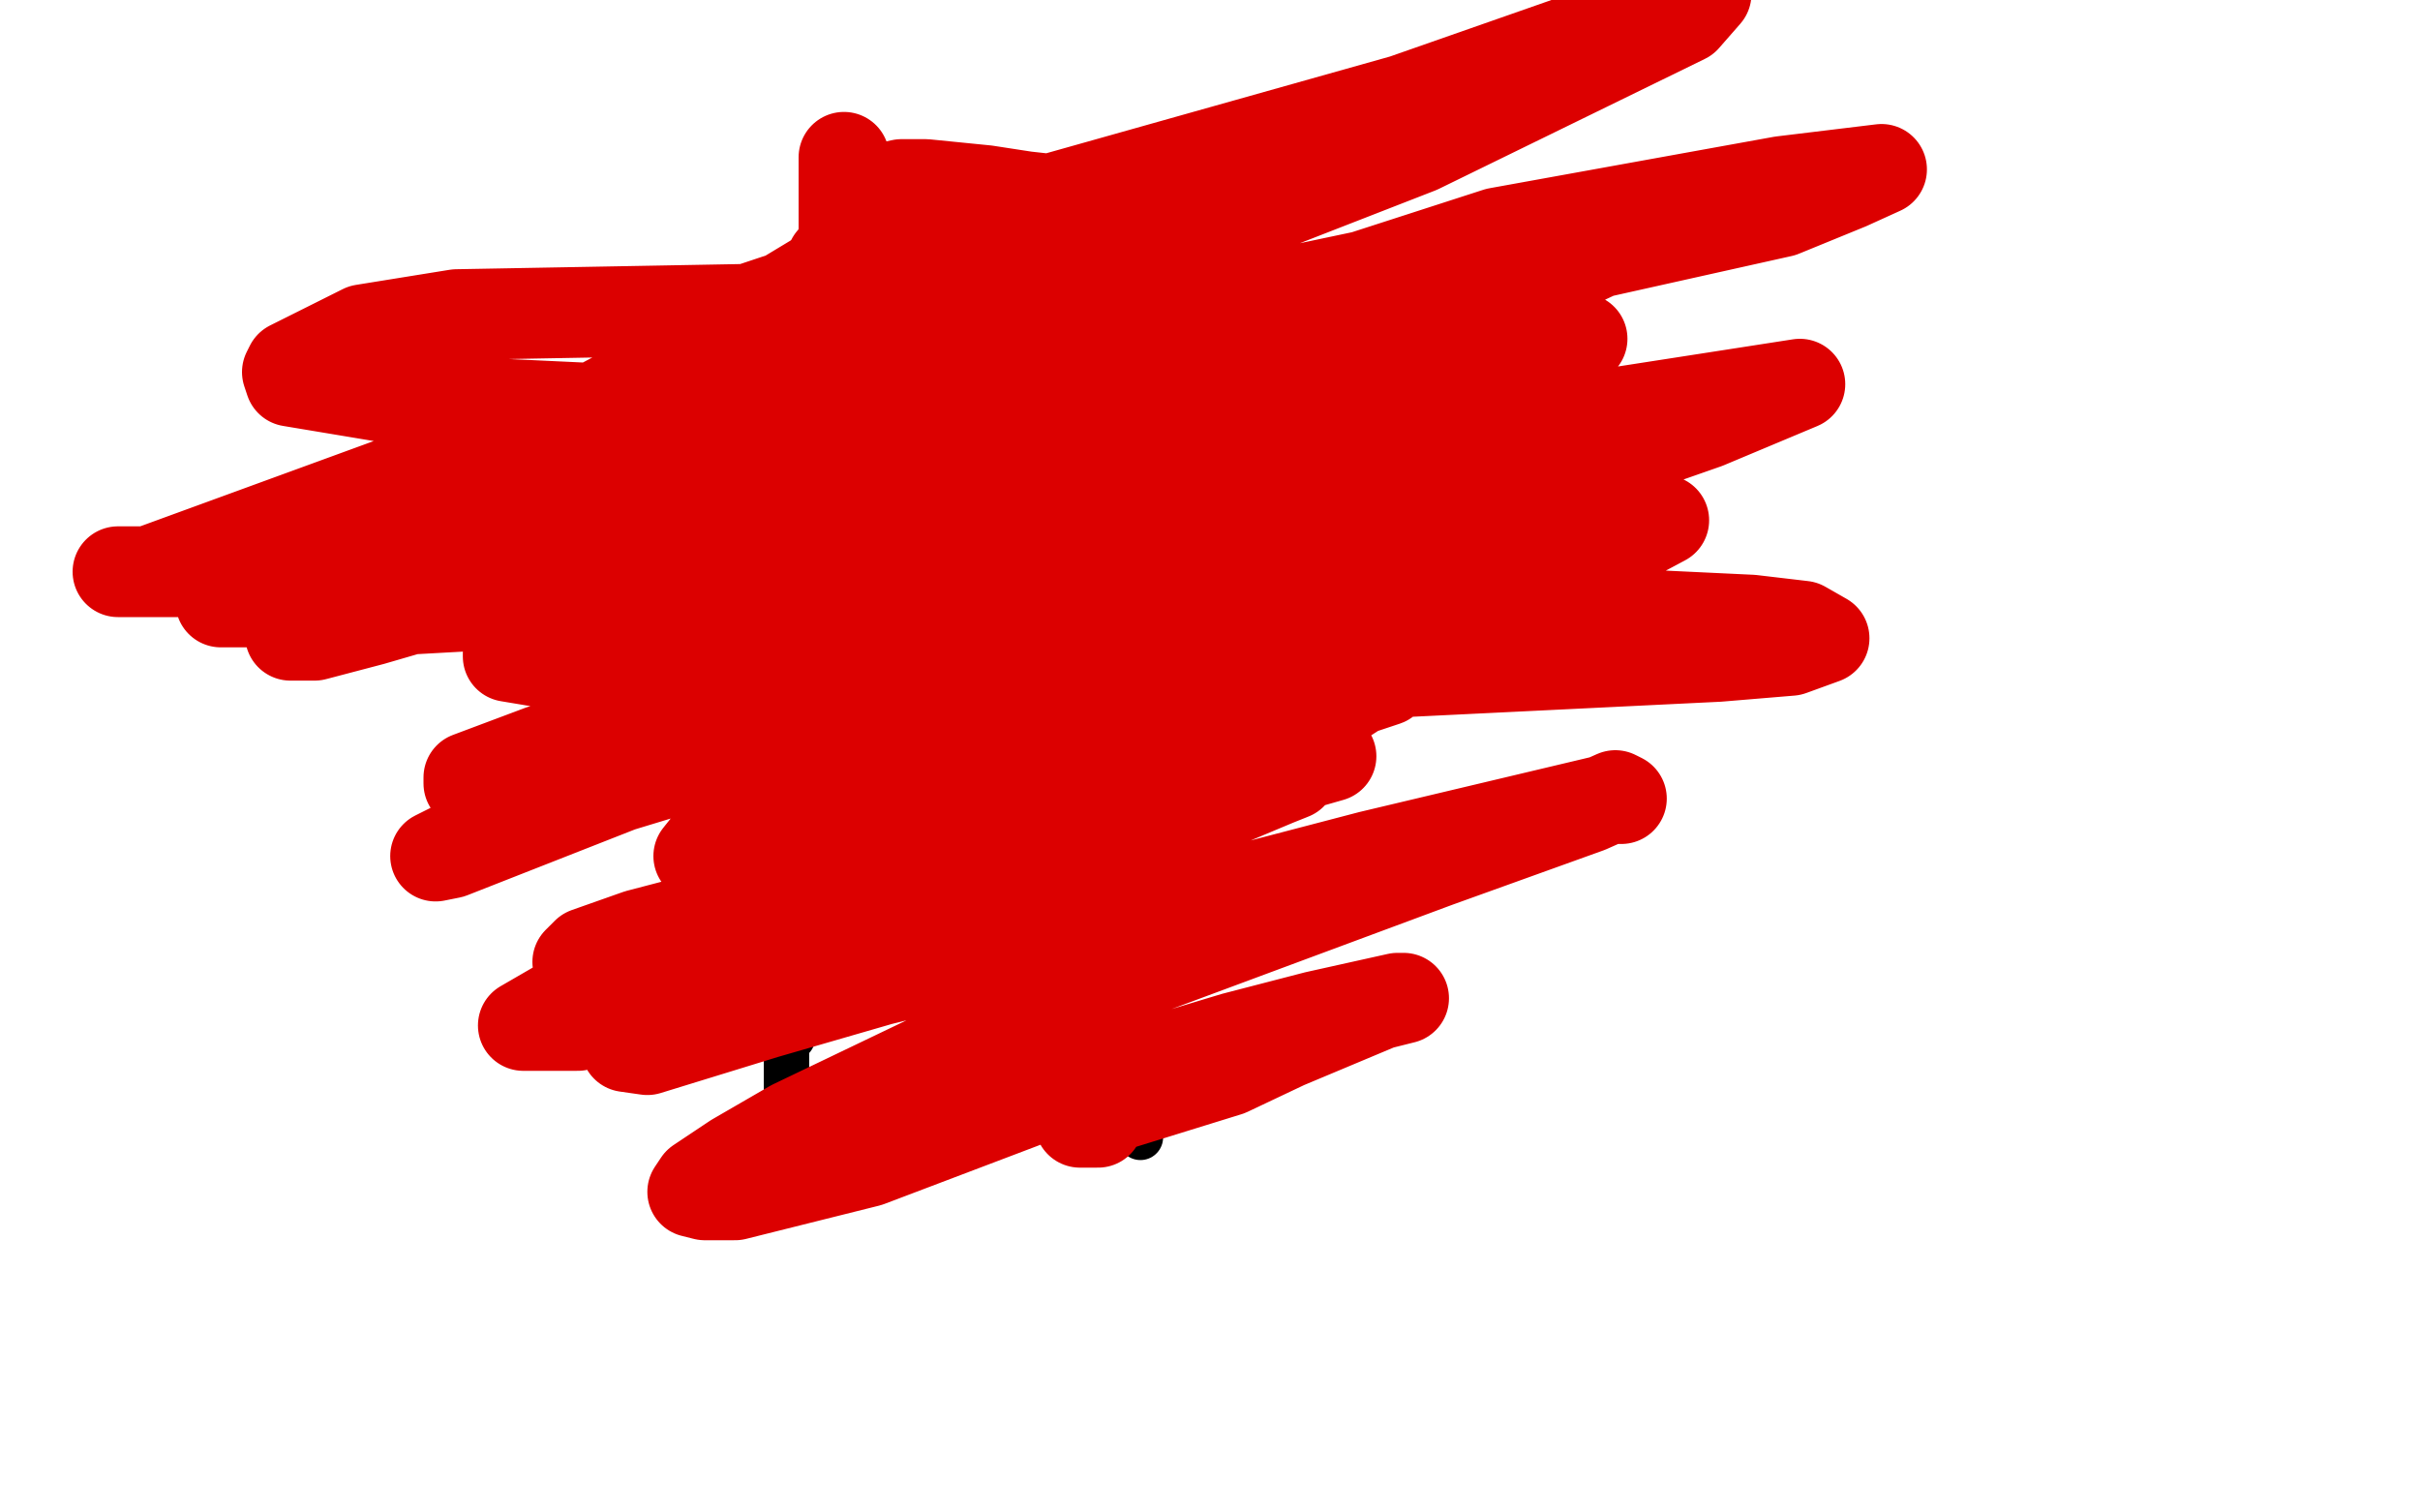 <?xml version="1.0" standalone="no"?>
<!DOCTYPE svg PUBLIC "-//W3C//DTD SVG 1.1//EN"
"http://www.w3.org/Graphics/SVG/1.1/DTD/svg11.dtd">

<svg width="800" height="500" version="1.1" xmlns="http://www.w3.org/2000/svg" xmlns:xlink="http://www.w3.org/1999/xlink" style="stroke-antialiasing: false"><desc>This SVG has been created on https://colorillo.com/</desc><rect x='0' y='0' width='800' height='500' style='fill: rgb(255,255,255); stroke-width:0' /><polyline points="235,178 236,178 236,178 237,176 237,176 238,175 238,175 239,174 239,174 240,173 240,173 240,172 241,172 241,171 241,170 242,168 244,167 245,166 245,165 246,164" style="fill: none; stroke: #000000; stroke-width: 15; stroke-linejoin: round; stroke-linecap: round; stroke-antialiasing: false; stroke-antialias: 0; opacity: 1.0"/>
<polyline points="250,157 252,156 253,155 254,154 255,152 256,151 258,148 260,147 261,146 261,145 262,145" style="fill: none; stroke: #000000; stroke-width: 15; stroke-linejoin: round; stroke-linecap: round; stroke-antialiasing: false; stroke-antialias: 0; opacity: 1.0"/>
<polyline points="246,164 246,163 247,163 247,162 248,160 249,159 249,158 250,157" style="fill: none; stroke: #000000; stroke-width: 15; stroke-linejoin: round; stroke-linecap: round; stroke-antialiasing: false; stroke-antialias: 0; opacity: 1.0"/>
<polyline points="262,145 262,143 263,143 263,142 264,141 264,140 265,139 265,138 266,137 267,135 267,134 270,132 272,128 274,126 275,124 277,122 278,121 279,120 279,119 281,118 282,116 282,115 284,112 285,109 287,106 287,104 290,98 290,97 290,96 291,95 292,94 292,92 293,91 293,90 294,88 297,84 297,83 297,82 298,81 299,79 299,78 299,77 299,76 299,77 299,78 299,80 299,83 299,85 299,88 299,90 299,92 299,94 299,95 299,97 299,98 299,100 299,101 299,103 297,104 297,107 297,109 297,112 297,114 296,115 296,118 296,120 295,122 295,124 295,127 294,130 294,133 293,138 291,141 291,143 290,146 290,151 290,154 288,159 288,162 288,164 288,167 287,172 287,176 287,180 287,183 286,188 286,191 285,193 285,196 285,198 283,203 283,207 282,215 280,221 279,223 279,225 279,226 279,227 279,229 279,232 278,237 276,240 275,245 275,248 273,252 273,257 272,258 272,261 271,262 270,267 268,272 268,275 264,291 264,293 264,296 264,299 263,301 263,302 263,304 263,309 263,311 262,314 262,316 262,319 262,321 262,324 262,325 262,326 262,327 262,330 262,331 262,332 262,333 262,336 262,337 262,340 262,343 260,344 260,345 260,349 260,351 260,354 260,356 260,359 260,367 260,369 260,372 259,377 259,382 259,383 259,386 258,387 258,388 258,390 258,391 258,392 258,395 258,396" style="fill: none; stroke: #000000; stroke-width: 15; stroke-linejoin: round; stroke-linecap: round; stroke-antialiasing: false; stroke-antialias: 0; opacity: 1.0"/>
<polyline points="299,72 301,72 301,72 301,73 301,73 302,75 302,75 302,78 302,78 303,82 303,82 305,89 305,89 305,93 305,93 306,95 306,95 307,100 307,100 307,102 307,102 308,105 308,105 308,107 310,111 311,114 314,119 315,124 315,128 318,135 319,138 321,140 322,147 324,152 325,156 327,161 328,165 329,172 331,176 332,181 332,185 334,194 335,202 337,207 337,211 338,216 338,219 341,230 341,234 342,239 344,248 345,256 347,259 347,262 349,267 349,272 351,277 351,280 352,283 352,286 352,289 354,292 354,294 354,297 355,302 355,305 355,310 356,314 358,317 358,322 359,325 360,330 360,332 362,335 363,338 364,342 366,344 367,348 368,349 368,351 369,353 370,355 372,358 373,360 374,364 374,367 376,369 376,371 376,372 376,373 376,374 377,374 377,375 377,376 377,373 377,371 377,368 377,365 375,363 375,360 372,355 371,352 371,349 370,348 369,346 367,343 366,340 366,338 363,332 363,330 362,327 359,321 358,316 356,313 355,312 355,311 355,310 354,309 354,306 353,304 353,303 352,302 352,300 352,299 351,297 349,292 349,289 348,286 348,284 348,281 347,280 346,276" style="fill: none; stroke: #000000; stroke-width: 15; stroke-linejoin: round; stroke-linecap: round; stroke-antialiasing: false; stroke-antialias: 0; opacity: 1.0"/>
<polyline points="339,263 339,261 337,260 336,259" style="fill: none; stroke: #000000; stroke-width: 15; stroke-linejoin: round; stroke-linecap: round; stroke-antialiasing: false; stroke-antialias: 0; opacity: 1.0"/>
<polyline points="346,276 344,274 344,273 343,271 343,270 342,267 341,265 340,264 339,263" style="fill: none; stroke: #000000; stroke-width: 15; stroke-linejoin: round; stroke-linecap: round; stroke-antialiasing: false; stroke-antialias: 0; opacity: 1.0"/>
<polyline points="336,259 335,258 335,257 334,257 334,256 333,255 332,253 331,250 329,249 329,248 328,245 327,245 327,244 326,243 326,242 324,240 323,239 322,236 319,234 318,233 315,231 311,227 309,226 308,226 308,225 307,225 306,225 304,224 303,224 302,223 301,223 300,223 299,223 298,223 296,223 295,223 294,223 293,222 292,222 291,222 290,222 288,222 287,222 285,222 284,222 283,222" style="fill: none; stroke: #000000; stroke-width: 15; stroke-linejoin: round; stroke-linecap: round; stroke-antialiasing: false; stroke-antialias: 0; opacity: 1.0"/>
<polyline points="279,52 279,53 279,53 279,54 279,54 279,55 279,55 279,56 279,56 279,57 279,57 279,58 279,60 279,61 279,62 279,63 279,64 279,65 279,66 279,68 279,69 279,70 279,71 279,72 279,73 279,74 279,76 279,77 279,78 279,80 278,81 278,82 278,84 276,85 275,86 275,87 274,88 274,89 273,89 273,90 272,91 271,93 270,94 268,95 267,96 266,97 265,98 264,99 263,101 262,102 260,103 259,104 259,105 259,106 258,106 258,107 257,109 257,110 257,111 257,112 256,112 256,113 256,114 255,115 255,117 254,118 253,119 253,120 251,121 250,122 250,123 249,123 248,124 248,126 247,127 246,128 245,129 243,130 242,131 239,134 237,135 237,136 236,137 236,138 235,138 235,139 234,139 234,141 233,142 232,143 231,144 230,145 230,146 228,147 227,148 226,150 225,151 225,152 224,153 223,154 223,155 222,156 220,158 220,159 220,160 220,161 219,161 219,162 219,163 219,164 219,166 218,166 218,167 218,168 218,169 218,170 218,171 218,172 218,174 218,175 218,176 218,177 218,178 218,179 218,180 219,180 219,181 219,183 220,184 220,185 221,186 222,188 223,192 224,194 225,195 227,196 228,198 229,199 230,199 231,200 232,200 232,201 233,201 235,201 237,201 238,201 239,199 240,199 242,198 243,198 244,198 245,197 246,196 246,195 247,194 248,194 250,193 251,191 253,189 254,188 255,187 255,186 255,185 256,185 256,183 257,182 257,181 259,180 259,179 259,178 259,177 260,175 260,174 260,173 260,172 261,172 261,171 262,170 262,169 263,168 263,166 264,165 264,164 265,163 267,162 268,161 269,160 270,158 271,157 272,157 272,156 273,156 273,155 273,154 275,154 275,153 276,152 276,150 276,149 277,148 277,147 278,146 278,145 278,144 279,142 279,141 280,141 280,142 280,144 280,147 280,149 280,152 280,153 280,154 280,155 280,156 280,157 280,160 280,162 280,165 280,168 280,170 278,173 278,178 278,180 278,182 278,183 278,184 278,182 278,180 278,177 278,173 278,167 279,143 280,133 282,128 283,124 291,115 294,110 302,103 304,103 300,103 294,103 281,103 273,103 254,103 245,103 248,102 257,99 271,95 282,91 316,80 330,78 343,74 345,74 346,73 351,71 352,70 352,69 348,66 339,65 326,63 306,61 298,61 289,63 288,63 291,63 304,65 325,65 397,72 412,73 405,76 392,76 365,79 307,90 246,114 232,118 227,123 227,124 229,125 233,126 241,126 274,123 366,123 423,121 432,121 422,118 401,113 367,109 261,102 151,104 120,109 96,121 95,123 96,126 132,132 217,136 311,139 393,139 428,137 432,135 423,134 404,131 347,127 273,124 249,124 236,124 233,124 239,125 247,123 332,112 381,112 480,109 520,111 523,112 512,117 465,135 367,150 298,164 211,187 197,193 175,209 168,216 168,217 192,221 250,223 299,223 445,223 568,217 592,215 603,211 596,207 579,205 516,202 467,202 398,206 354,217 350,220 349,220 352,222 377,217 388,212 429,201 470,192 487,187 481,187 433,187 397,187 286,190 214,197 124,202 96,210 104,210 123,205 178,189 222,178 291,162 329,154 343,152 332,153 313,157 289,164 220,174 163,180 62,189 39,189 49,189 164,147 244,128 450,101 589,70 611,61 622,56 589,60 495,77 430,98 294,136 213,158 198,167 192,169 213,162 230,152 279,134 318,126 377,111 388,106 138,158 126,164 125,165 132,167 145,165 184,149 240,133 282,125 338,111 348,103 348,102 324,106 275,117 241,124 188,138 176,142 174,143 181,143 215,125 273,90 329,71 464,33 564,-2 557,6 469,49 392,79 231,142 160,163 86,194 73,199 83,199 103,190 184,159 239,143 400,102 528,75 569,65 570,65 558,69 536,80 446,122 390,146 207,221 194,230 199,230 214,230 255,219 291,206 393,181 466,157 486,151 481,153 470,161 336,218 306,230 273,243 265,244 274,242 293,233 340,211 387,189 503,149 537,136 595,127 564,140 524,154 398,194 330,222 205,260 149,282 144,283 152,279 191,257 254,232 348,199 387,188 423,174 412,175 385,182 311,206 255,226 179,248 155,257 155,259 163,259 197,246 225,237 333,196 375,176 386,170 388,170 378,173 332,181 274,193 250,197 236,201 233,201 240,201 272,188 317,166 375,156 415,150 421,150 412,153 403,158 350,180 315,193 244,226 227,234 223,240 230,242 246,242 293,230 346,221 511,186 535,180 550,172 539,173 489,191 396,222 335,242 252,267 235,278 231,283 239,283 252,283 282,262 310,250 386,240 411,231 458,225 449,228 432,239 376,257 276,292 211,309 194,315 191,318 198,318 232,309 303,288 345,280 416,259 433,252 440,250 433,250 392,260 360,270 271,300 192,328 173,339 178,339 191,339 230,323 262,311 355,285 379,276 422,258 427,256 416,257 371,275 347,286 270,316 218,337 207,346 214,347 253,335 291,324 388,300 453,283 533,264 536,264 534,263 525,267 475,285 335,337 262,372 243,383 231,391 229,394 233,395 243,395 287,384 345,362 408,343 435,336 462,330 464,330 456,332 425,345 406,354 364,367 360,371 357,371 361,371 363,371 364,369 364,368" style="fill: none; stroke: #dc0000; stroke-width: 30; stroke-linejoin: round; stroke-linecap: round; stroke-antialiasing: false; stroke-antialias: 0; opacity: 1.0"/>
<circle cx="364.5" cy="368.5" r="15" style="fill: #dc0000; stroke-antialiasing: false; stroke-antialias: 0; opacity: 1.0"/>
</svg>
